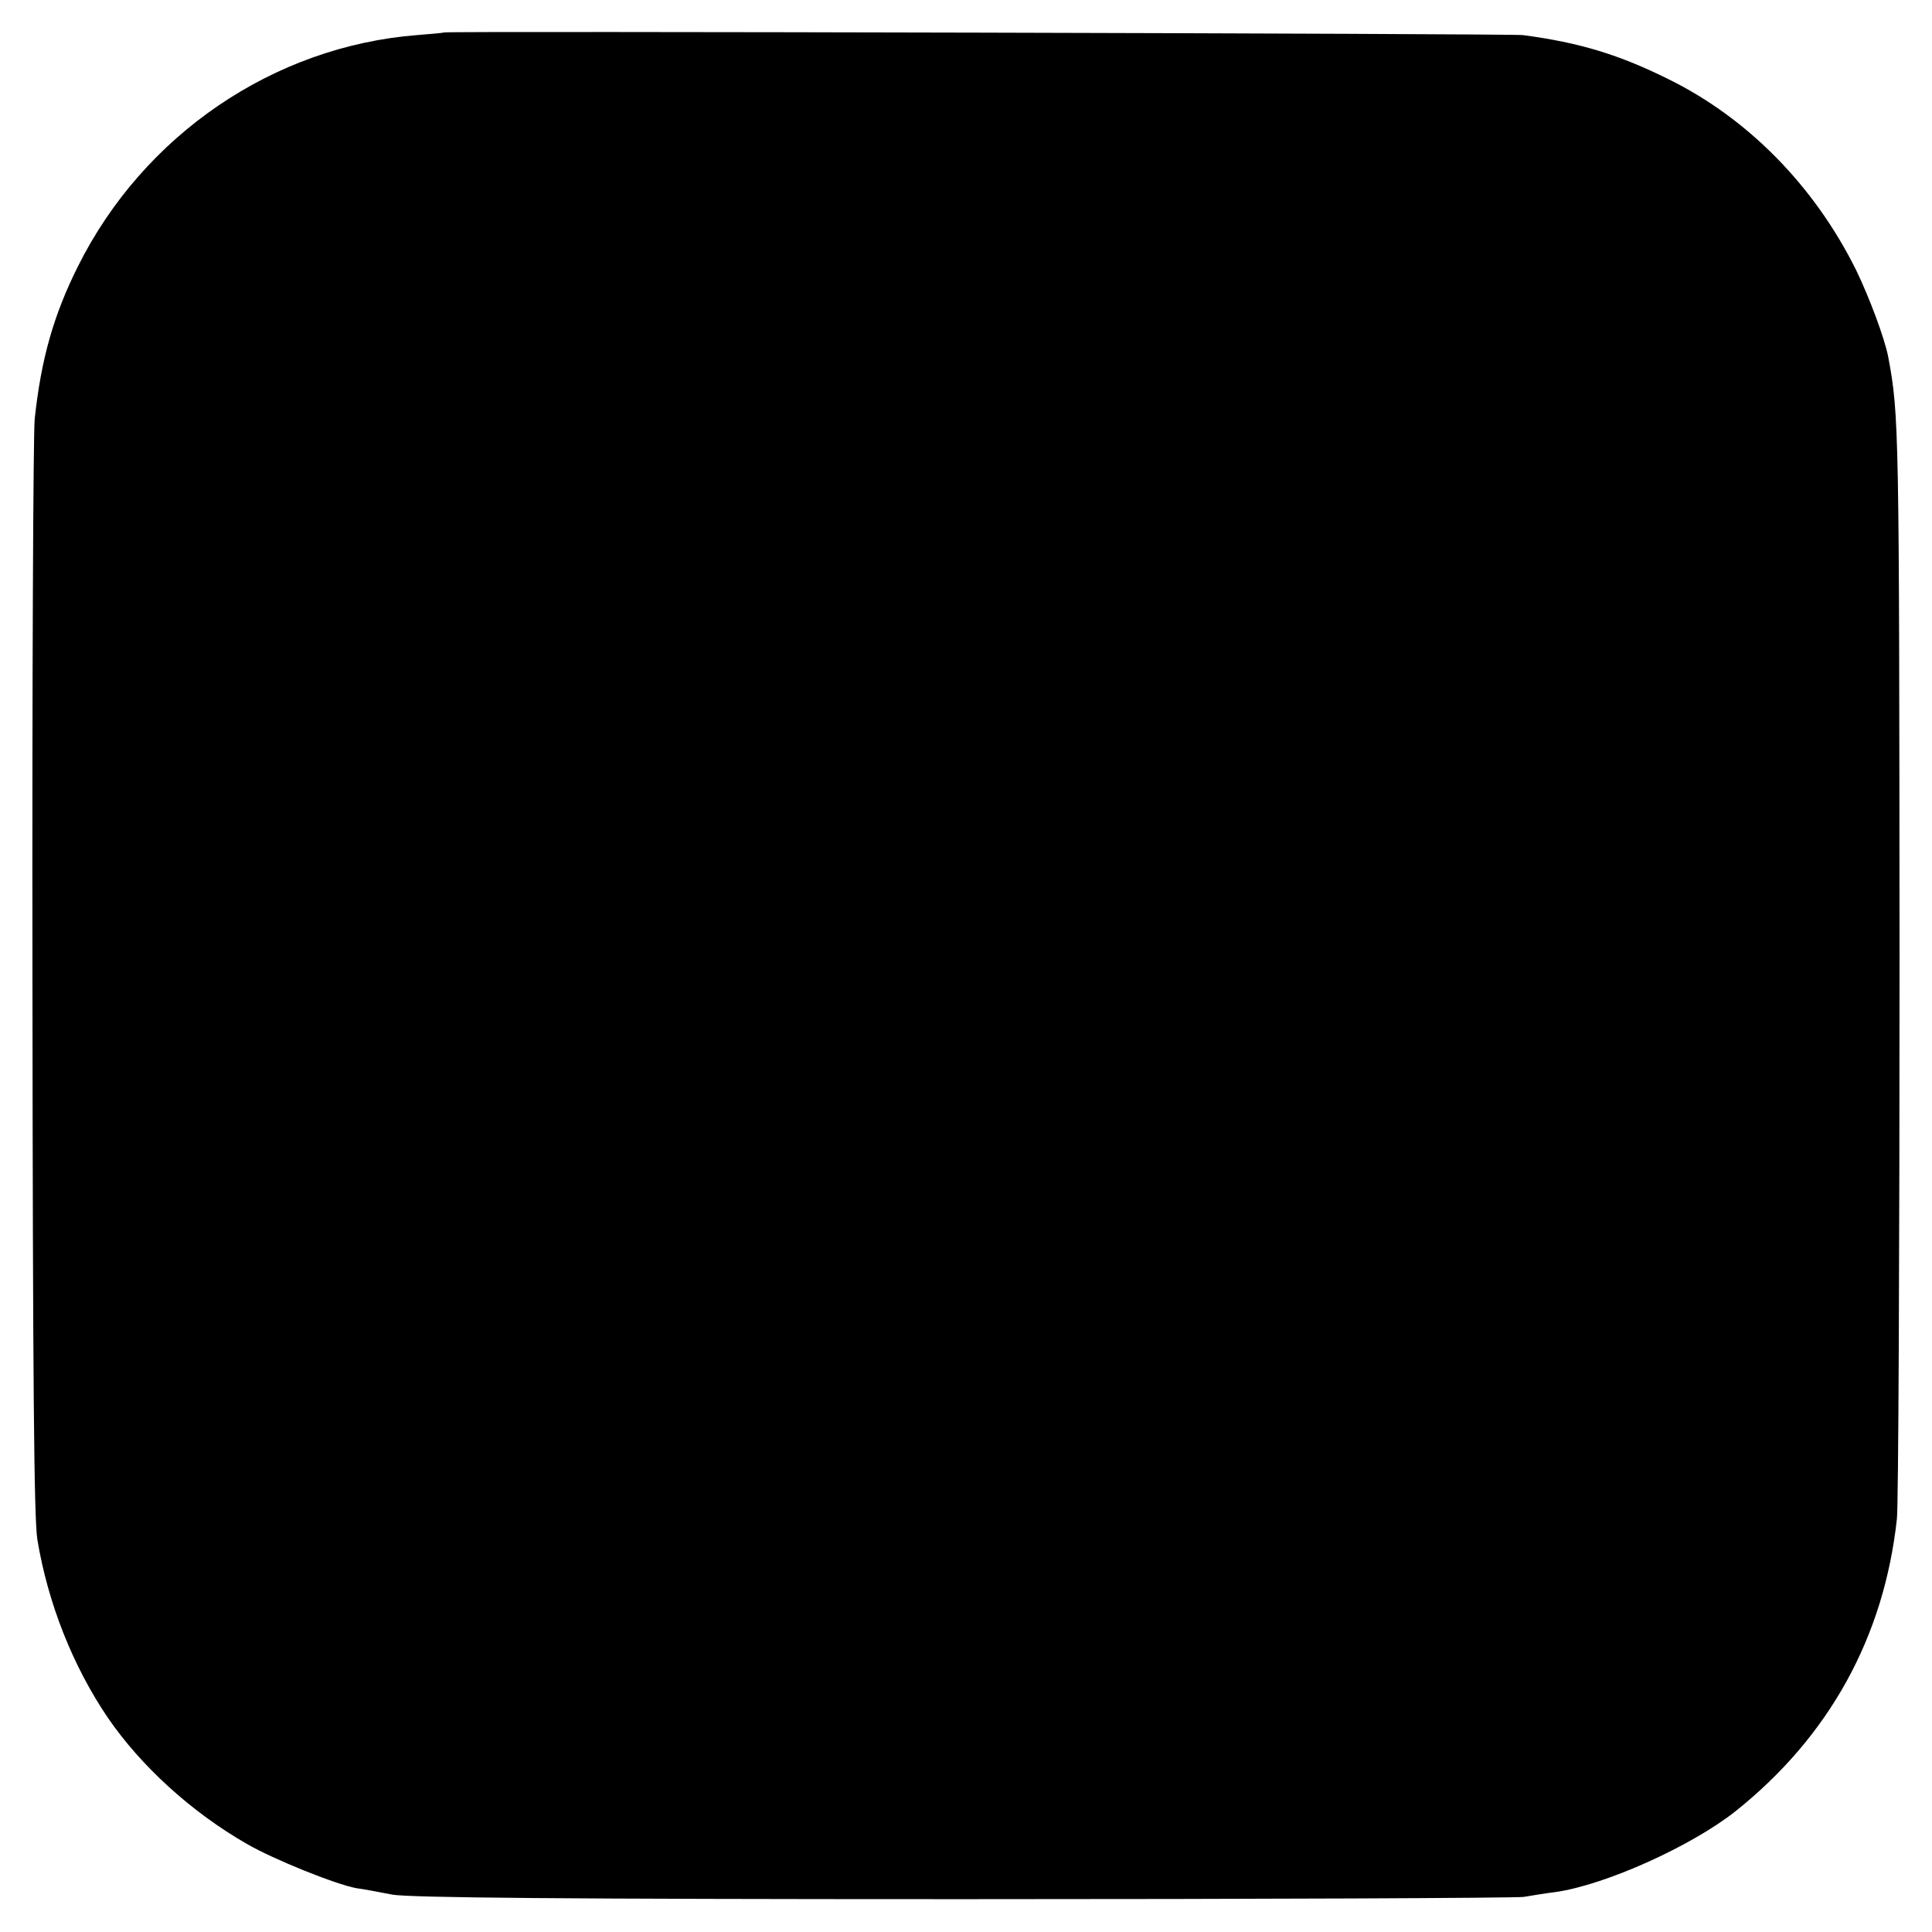 <?xml version="1.0" standalone="no"?>
<!DOCTYPE svg PUBLIC "-//W3C//DTD SVG 20010904//EN"
 "http://www.w3.org/TR/2001/REC-SVG-20010904/DTD/svg10.dtd">
<svg version="1.0" xmlns="http://www.w3.org/2000/svg"
 width="512pt" height="512pt" viewBox="0 0 512 512"
 preserveAspectRatio="xMidYMid meet">
<g transform="translate(0,512) scale(0.1,-0.1)"
fill="#000000" stroke="none">
<path d="M1177 5034 c-1 -1 -33 -4 -72 -7 -380 -30 -724 -264 -898 -612 -65
-130 -98 -246 -115 -405 -4 -36 -7 -702 -6 -1480 1 -1071 4 -1433 13 -1490 28
-169 94 -335 186 -471 88 -129 223 -252 370 -336 71 -41 235 -107 290 -117 17
-2 59 -10 95 -17 48 -8 444 -12 1510 -12 795 0 1464 3 1488 6 23 4 61 10 85
13 132 19 358 121 475 213 250 199 395 463 429 776 4 33 7 701 7 1485 -1 1404
-1 1440 -30 1594 -9 48 -50 158 -85 230 -110 222 -286 402 -497 506 -131 65
-235 97 -386 117 -34 4 -2854 11 -2859 7z"/>
</g>
</svg>
